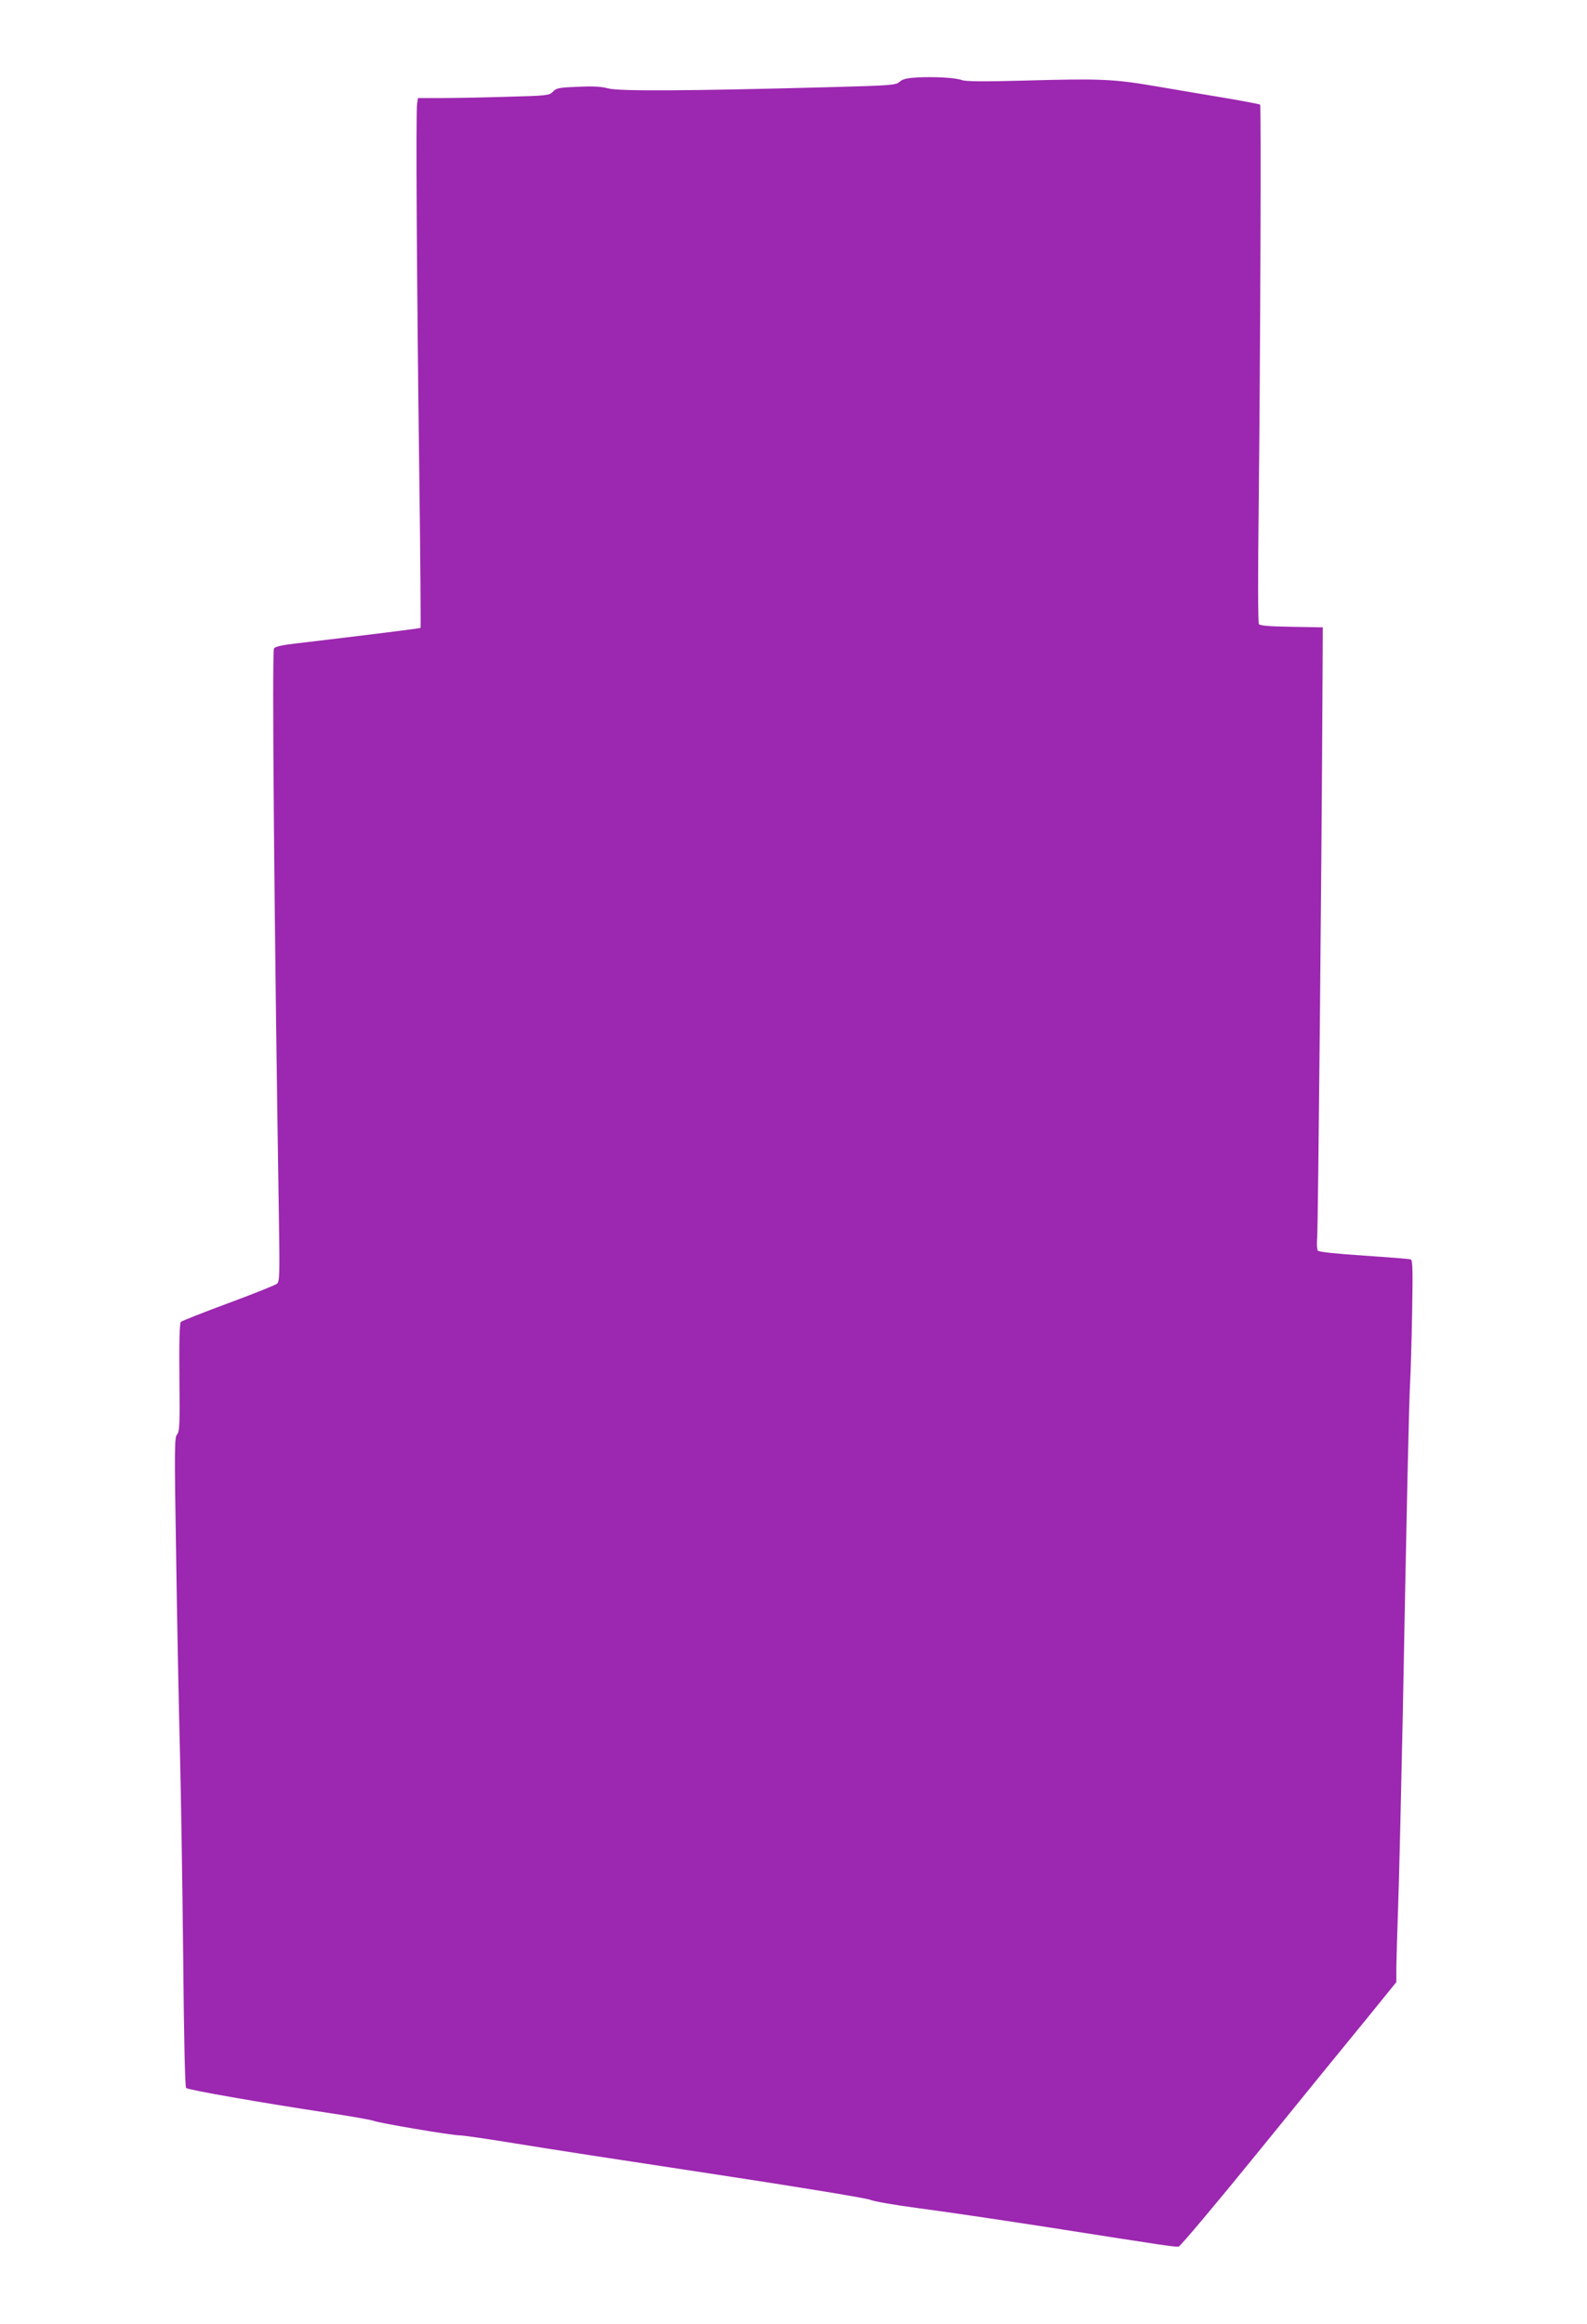 <?xml version="1.0" standalone="no"?>
<!DOCTYPE svg PUBLIC "-//W3C//DTD SVG 20010904//EN"
 "http://www.w3.org/TR/2001/REC-SVG-20010904/DTD/svg10.dtd">
<svg version="1.0" xmlns="http://www.w3.org/2000/svg"
 width="874pt" height="1280pt" viewBox="0 0 874 1280"
 preserveAspectRatio="xMidYMid meet">
<g transform="translate(0,1280) scale(0.1,-0.1)"
fill="#9c27b0" stroke="none">
<path d="M5045 12373 c-51 -3 -75 -9 -90 -23 -20 -19 -46 -21 -386 -30 -782
-21 -1159 -23 -1219 -7 -41 11 -86 13 -170 9 -102 -4 -117 -7 -135 -27 -20
-21 -31 -22 -255 -28 -129 -4 -292 -7 -361 -7 l-127 0 -5 -32 c-7 -44 -2 -968
12 -2027 6 -470 9 -856 7 -859 -4 -3 -300 -40 -689 -86 -71 -8 -112 -17 -118
-27 -12 -17 2 -1555 27 -3135 5 -319 4 -352 -11 -364 -10 -8 -130 -56 -268
-107 -138 -51 -256 -98 -261 -103 -7 -7 -10 -113 -8 -306 3 -260 1 -298 -13
-314 -14 -16 -15 -77 -5 -666 5 -357 15 -845 21 -1084 6 -239 14 -751 18
-1137 4 -439 10 -706 16 -712 11 -11 419 -82 775 -136 129 -19 245 -40 258
-45 28 -12 429 -80 474 -80 18 0 155 -20 303 -44 149 -25 644 -101 1100 -170
474 -72 842 -133 858 -141 16 -8 135 -29 265 -46 130 -17 449 -64 707 -104
676 -106 708 -111 727 -107 9 2 207 237 440 524 232 286 498 613 591 726 l167
206 0 85 c1 47 5 199 10 336 5 138 16 601 25 1030 23 1233 35 1753 41 1855 3
52 8 224 11 382 4 236 3 289 -8 292 -8 3 -124 12 -259 21 -160 11 -248 20
-253 28 -4 7 -6 39 -3 72 5 55 25 2097 29 2985 l2 375 -171 3 c-122 2 -175 6
-181 15 -5 7 -6 279 -1 647 9 838 14 2207 8 2214 -3 2 -89 19 -190 36 -102 17
-275 46 -385 65 -234 40 -305 43 -730 31 -218 -6 -318 -5 -338 3 -33 13 -156
20 -252 14z"/>
</g>
</svg>
